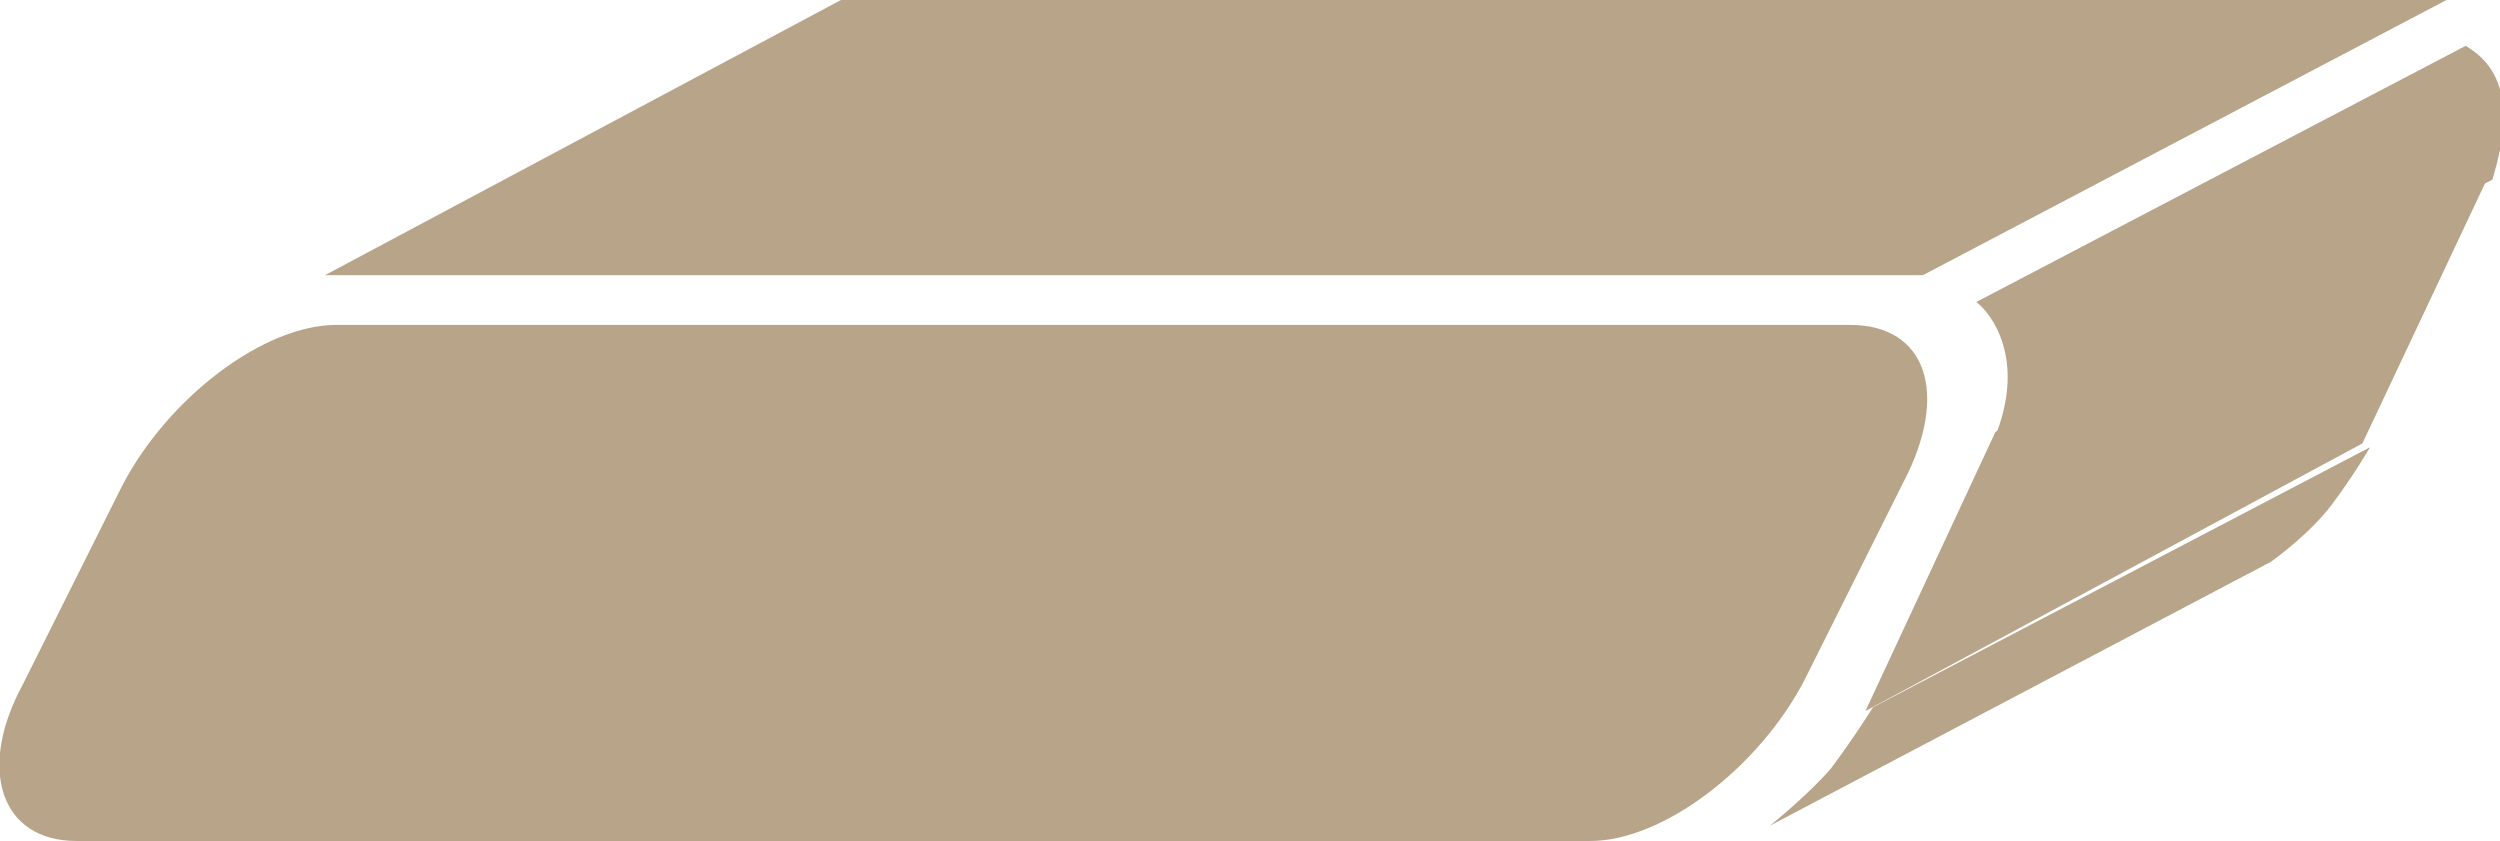<?xml version="1.0" encoding="UTF-8"?> <!-- Generator: Adobe Illustrator 27.8.1, SVG Export Plug-In . SVG Version: 6.00 Build 0) --> <svg xmlns="http://www.w3.org/2000/svg" xmlns:xlink="http://www.w3.org/1999/xlink" id="Layer_1" x="0px" y="0px" viewBox="0 0 65.4 22" style="enable-background:new 0 0 65.4 22;" xml:space="preserve"> <style type="text/css"> .st0{fill:#B7A489;} </style> <path class="st0" d="M48.4,8.5H8.8c-1.9,0-4.4,1.9-5.6,4.2l-2.6,5.2C-0.6,20.1,0,22,2,22h39.6c1.9,0,4.4-1.9,5.6-4.2l2.6-5.2 C51,10.3,50.4,8.5,48.4,8.5z"></path> <path class="st0" d="M50.3,7.2H8.5L22,0h42L50.3,7.2z"></path> <g> <path class="st0" d="M48.8,18.6l3.4-7.3l12.9-6.7l-3.3,7L48.8,18.6z"></path> <path class="st0" d="M46.3,21.6c0,0,1-0.8,1.6-1.5c0.6-0.8,1.1-1.6,1.1-1.6l13-6.8c0,0-0.4,0.7-1,1.5c-0.6,0.8-1.6,1.5-1.6,1.5 L46.3,21.6z"></path> <path class="st0" d="M52.2,11.4c0.8-2-0.1-3.2-0.5-3.5l12.8-6.7c1.4,0.8,1,2.5,0.7,3.5L52.2,11.4z"></path> </g> </svg> 